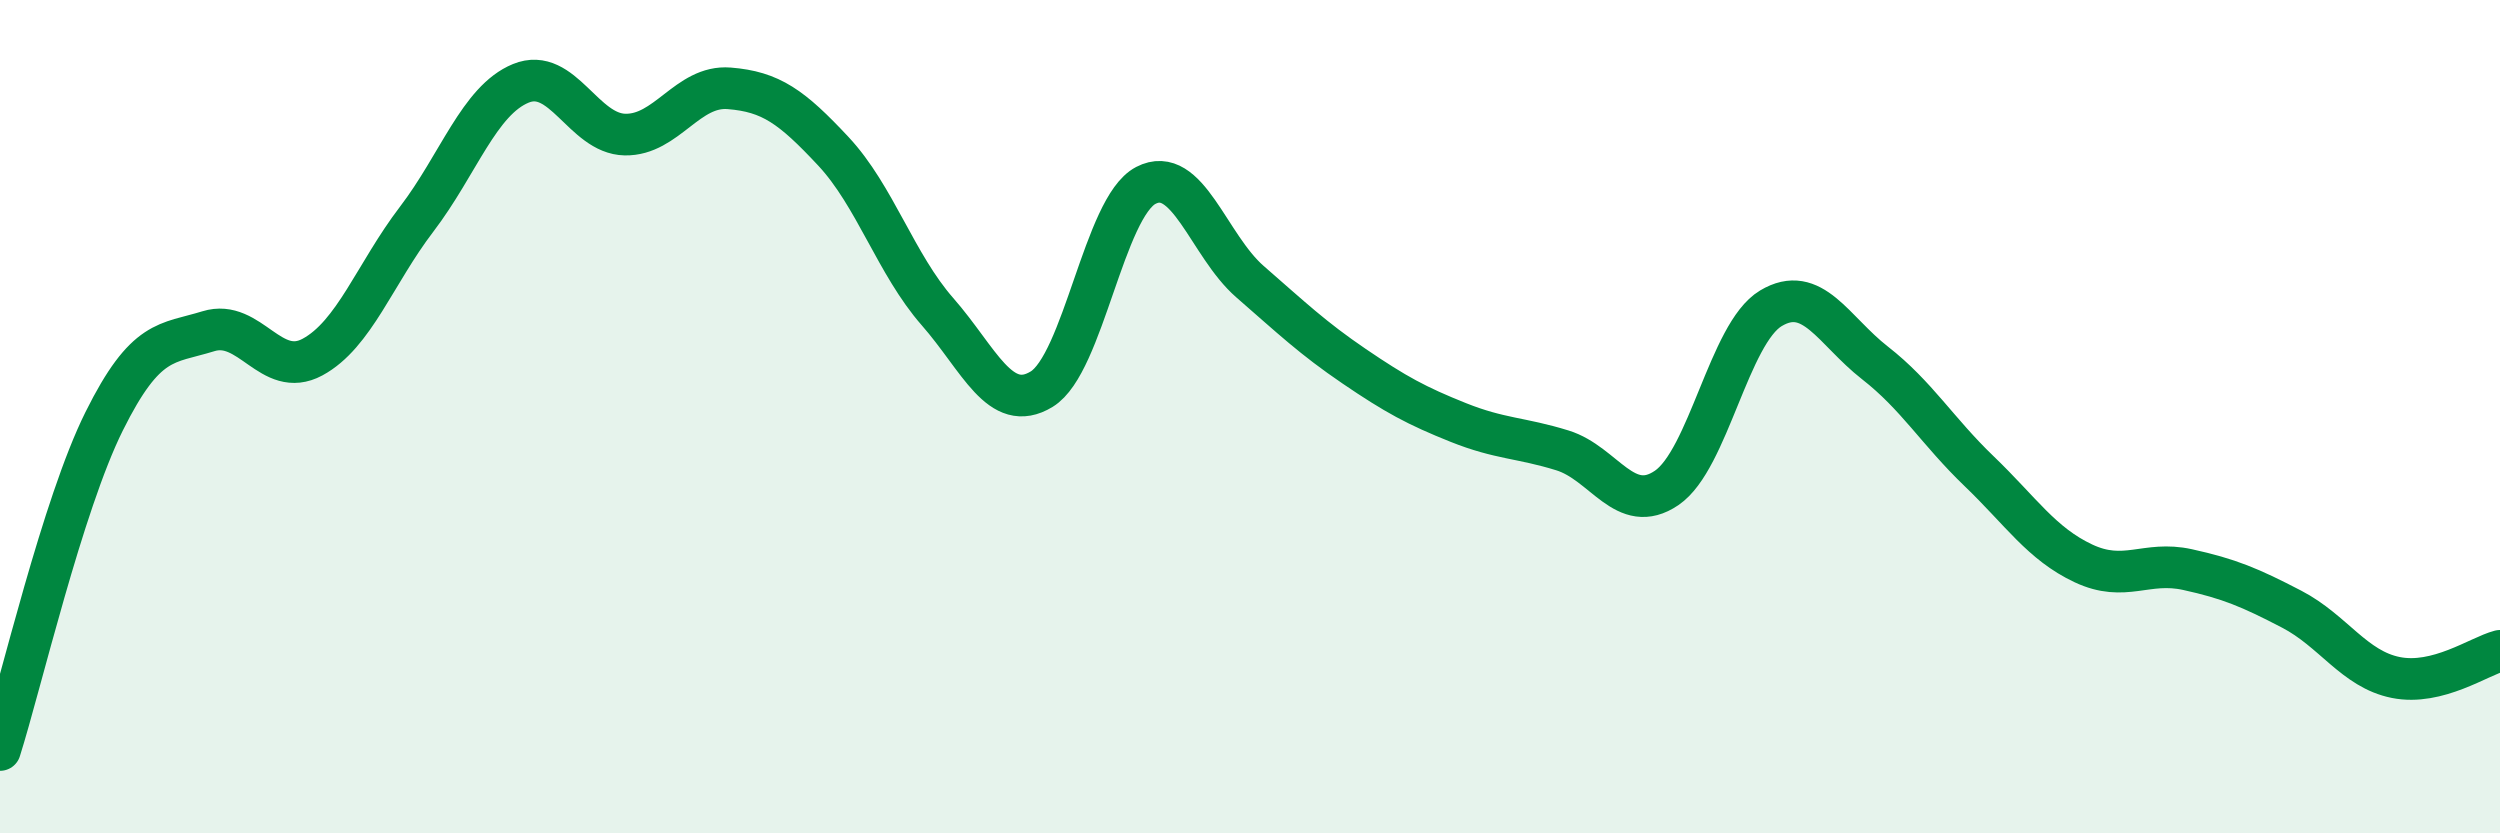 
    <svg width="60" height="20" viewBox="0 0 60 20" xmlns="http://www.w3.org/2000/svg">
      <path
        d="M 0,18 C 0.5,16.42 1.5,12.12 2.5,10.11 C 3.5,8.1 4,8.26 5,7.95 C 6,7.64 6.5,9.11 7.5,8.57 C 8.5,8.03 9,6.57 10,5.26 C 11,3.95 11.5,2.41 12.5,2 C 13.5,1.59 14,3.21 15,3.23 C 16,3.25 16.5,2.04 17.5,2.12 C 18.5,2.2 19,2.56 20,3.63 C 21,4.7 21.5,6.34 22.5,7.48 C 23.5,8.62 24,9.95 25,9.34 C 26,8.73 26.5,4.97 27.5,4.45 C 28.5,3.93 29,5.89 30,6.76 C 31,7.63 31.5,8.11 32.5,8.79 C 33.5,9.47 34,9.74 35,10.14 C 36,10.54 36.5,10.5 37.5,10.81 C 38.5,11.12 39,12.39 40,11.71 C 41,11.03 41.5,8 42.5,7.4 C 43.5,6.8 44,7.93 45,8.71 C 46,9.49 46.5,10.35 47.5,11.31 C 48.5,12.27 49,13.05 50,13.52 C 51,13.99 51.5,13.45 52.5,13.67 C 53.5,13.89 54,14.1 55,14.62 C 56,15.14 56.5,16.06 57.5,16.26 C 58.5,16.46 59.5,15.75 60,15.62L60 20L0 20Z"
        fill="#008740"
        opacity="0.1"
        stroke-linecap="round"
        stroke-linejoin="round"
      />
      <path
        d="M 0,18 C 0.5,16.42 1.5,12.12 2.5,10.11 C 3.5,8.1 4,8.26 5,7.95 C 6,7.64 6.5,9.11 7.5,8.57 C 8.5,8.03 9,6.57 10,5.26 C 11,3.95 11.5,2.41 12.5,2 C 13.5,1.59 14,3.21 15,3.23 C 16,3.25 16.5,2.04 17.5,2.12 C 18.5,2.2 19,2.56 20,3.63 C 21,4.7 21.5,6.34 22.5,7.48 C 23.5,8.62 24,9.95 25,9.34 C 26,8.73 26.5,4.97 27.5,4.45 C 28.5,3.93 29,5.89 30,6.76 C 31,7.63 31.5,8.11 32.5,8.79 C 33.5,9.47 34,9.74 35,10.14 C 36,10.54 36.5,10.5 37.5,10.81 C 38.5,11.12 39,12.39 40,11.71 C 41,11.03 41.5,8 42.5,7.4 C 43.5,6.8 44,7.93 45,8.71 C 46,9.49 46.5,10.35 47.5,11.31 C 48.5,12.27 49,13.05 50,13.52 C 51,13.99 51.5,13.45 52.5,13.67 C 53.5,13.89 54,14.1 55,14.62 C 56,15.14 56.5,16.06 57.5,16.26 C 58.5,16.46 59.5,15.75 60,15.62"
        stroke="#008740"
        stroke-width="1"
        fill="none"
        stroke-linecap="round"
        stroke-linejoin="round"
      />
    </svg>
  